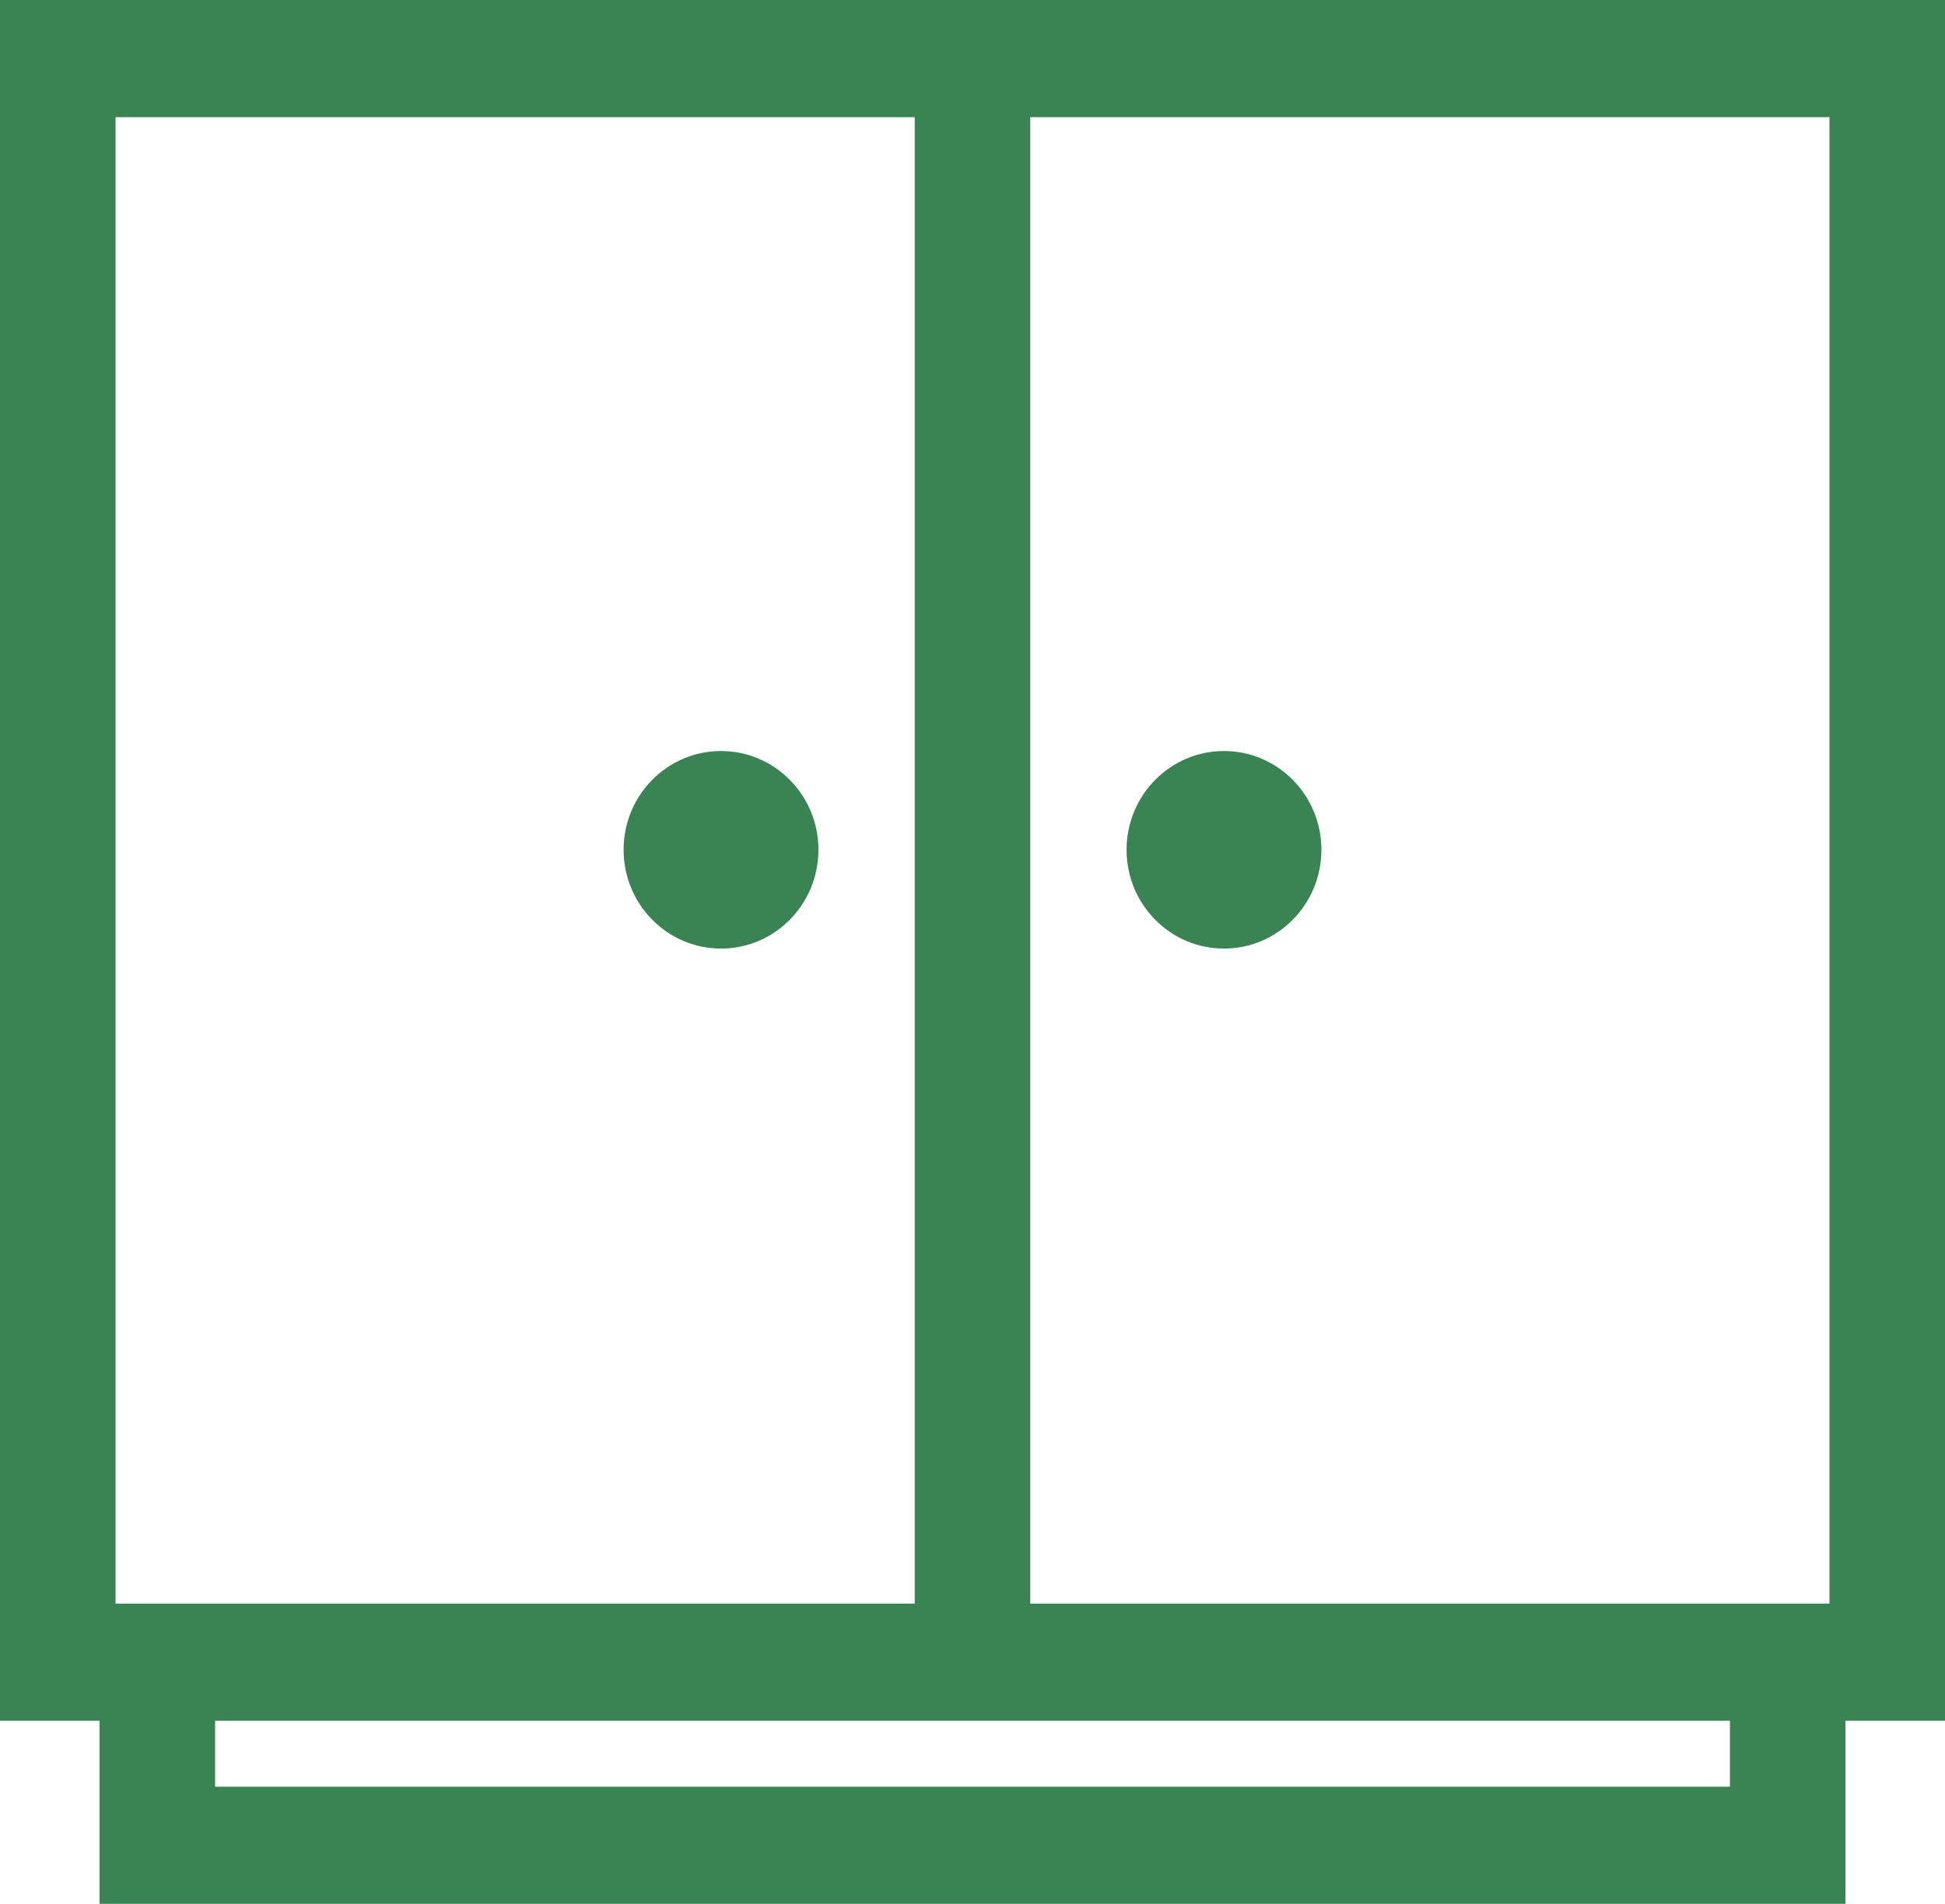 <?xml version="1.0" encoding="UTF-8"?> <svg xmlns="http://www.w3.org/2000/svg" width="47" height="46" viewBox="0 0 47 46" fill="none"><path d="M0 0V41.577H2.405V46H44.594V41.577H47V0H0ZM2.792 2.831H22.104V38.747H2.792V2.831ZM41.803 43.17H5.198V41.577H41.803V43.17ZM44.208 38.747H24.896V2.831H44.208V38.747Z" fill="#3A8353"></path><path d="M17.423 22.919C18.723 22.919 19.777 21.85 19.777 20.532C19.777 19.215 18.723 18.146 17.423 18.146C16.123 18.146 15.069 19.215 15.069 20.532C15.069 21.85 16.123 22.919 17.423 22.919Z" fill="#3A8353"></path><path d="M29.577 22.919C30.877 22.919 31.931 21.85 31.931 20.532C31.931 19.215 30.877 18.146 29.577 18.146C28.277 18.146 27.223 19.215 27.223 20.532C27.223 21.85 28.277 22.919 29.577 22.919Z" fill="#3A8353"></path></svg> 